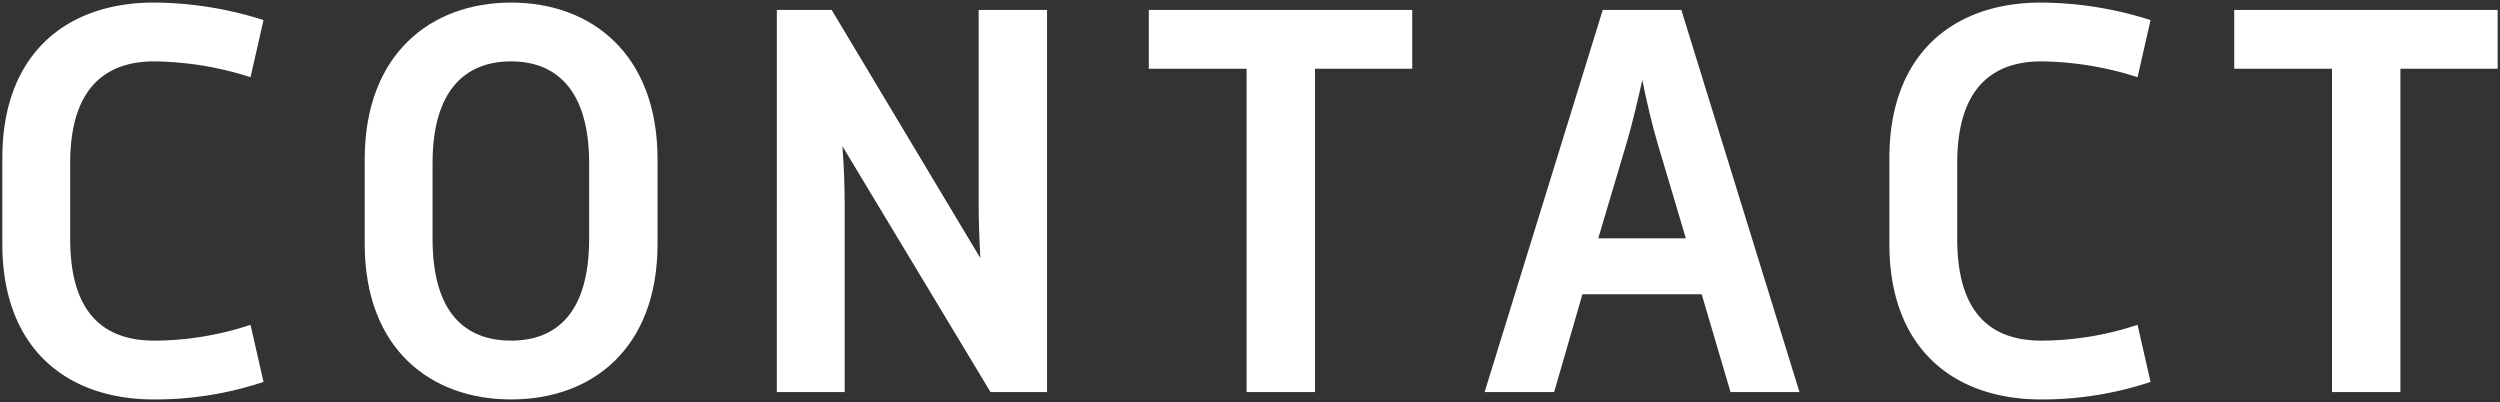 <svg id="デザイン" xmlns="http://www.w3.org/2000/svg" width="398" height="64" viewBox="0 0 398 64">
  <rect x="0" y="0" width="398" height="64" fill="#333333" stroke="none"/>
  <defs>
    <style>
      .cls-1 {
        fill: #fff;
      }
    </style>
  </defs>
  <g>
    <path class="cls-1" d="M41.952,60.8a54.577,54.577,0,0,1-17.46,2.79C10.633,63.589.373,55.489.373,38.84V25.16C.373,8.511,10.633.411,24.492.411A58.045,58.045,0,0,1,41.952,3.2l-2.07,9.09a51.877,51.877,0,0,0-15.3-2.52c-8.1,0-13.409,4.59-13.409,16.2V38.03c0,11.789,5.31,16.2,13.409,16.2a49.1,49.1,0,0,0,15.3-2.52Z"/>
    <path class="cls-1" d="M58.063,25.341C58.063,8.691,68.5.411,81.372.411s23.309,8.28,23.309,24.93v13.5c0,16.649-10.44,24.749-23.309,24.749s-23.309-8.1-23.309-24.749ZM81.372,54.229c7.2,0,12.419-4.41,12.419-16.2V25.971c0-11.61-5.219-16.2-12.419-16.2-7.29,0-12.509,4.59-12.509,16.2V38.03C68.863,49.819,74.082,54.229,81.372,54.229Z"/>
    <path class="cls-1" d="M123.672,1.581H132.4l23.67,39.509c-.181-3.33-.27-6.48-.27-9V1.581H166.69V62.419h-9L134.111,23.271c.27,3.419.36,6.66.36,9.269V62.419h-10.8Z"/>
    <path class="cls-1" d="M198.46,10.941H182.891V1.581h41.938v9.36H209.35V62.419H198.46Z"/>
    <path class="cls-1" d="M255.159,1.581h12.51l18.809,60.838H275.5l-4.59-15.569H251.919l-4.5,15.569H236.35ZM268.388,37.94l-4.5-15.12c-.809-2.7-1.709-6.479-2.429-10.079-.81,3.6-1.71,7.38-2.52,10.079l-4.5,15.12Z"/>
    <path class="cls-1" d="M342.367,60.8a54.566,54.566,0,0,1-17.459,2.79c-13.859,0-24.119-8.1-24.119-24.749V25.16c0-16.649,10.26-24.749,24.119-24.749A58.039,58.039,0,0,1,342.367,3.2l-2.069,9.09A51.877,51.877,0,0,0,325,9.771c-8.1,0-13.409,4.59-13.409,16.2V38.03c0,11.789,5.309,16.2,13.409,16.2a49.1,49.1,0,0,0,15.3-2.52Z"/>
    <path class="cls-1" d="M371.258,10.941H355.689V1.581h41.938v9.36H382.148V62.419h-10.89Z"/>
  </g>
</svg>
